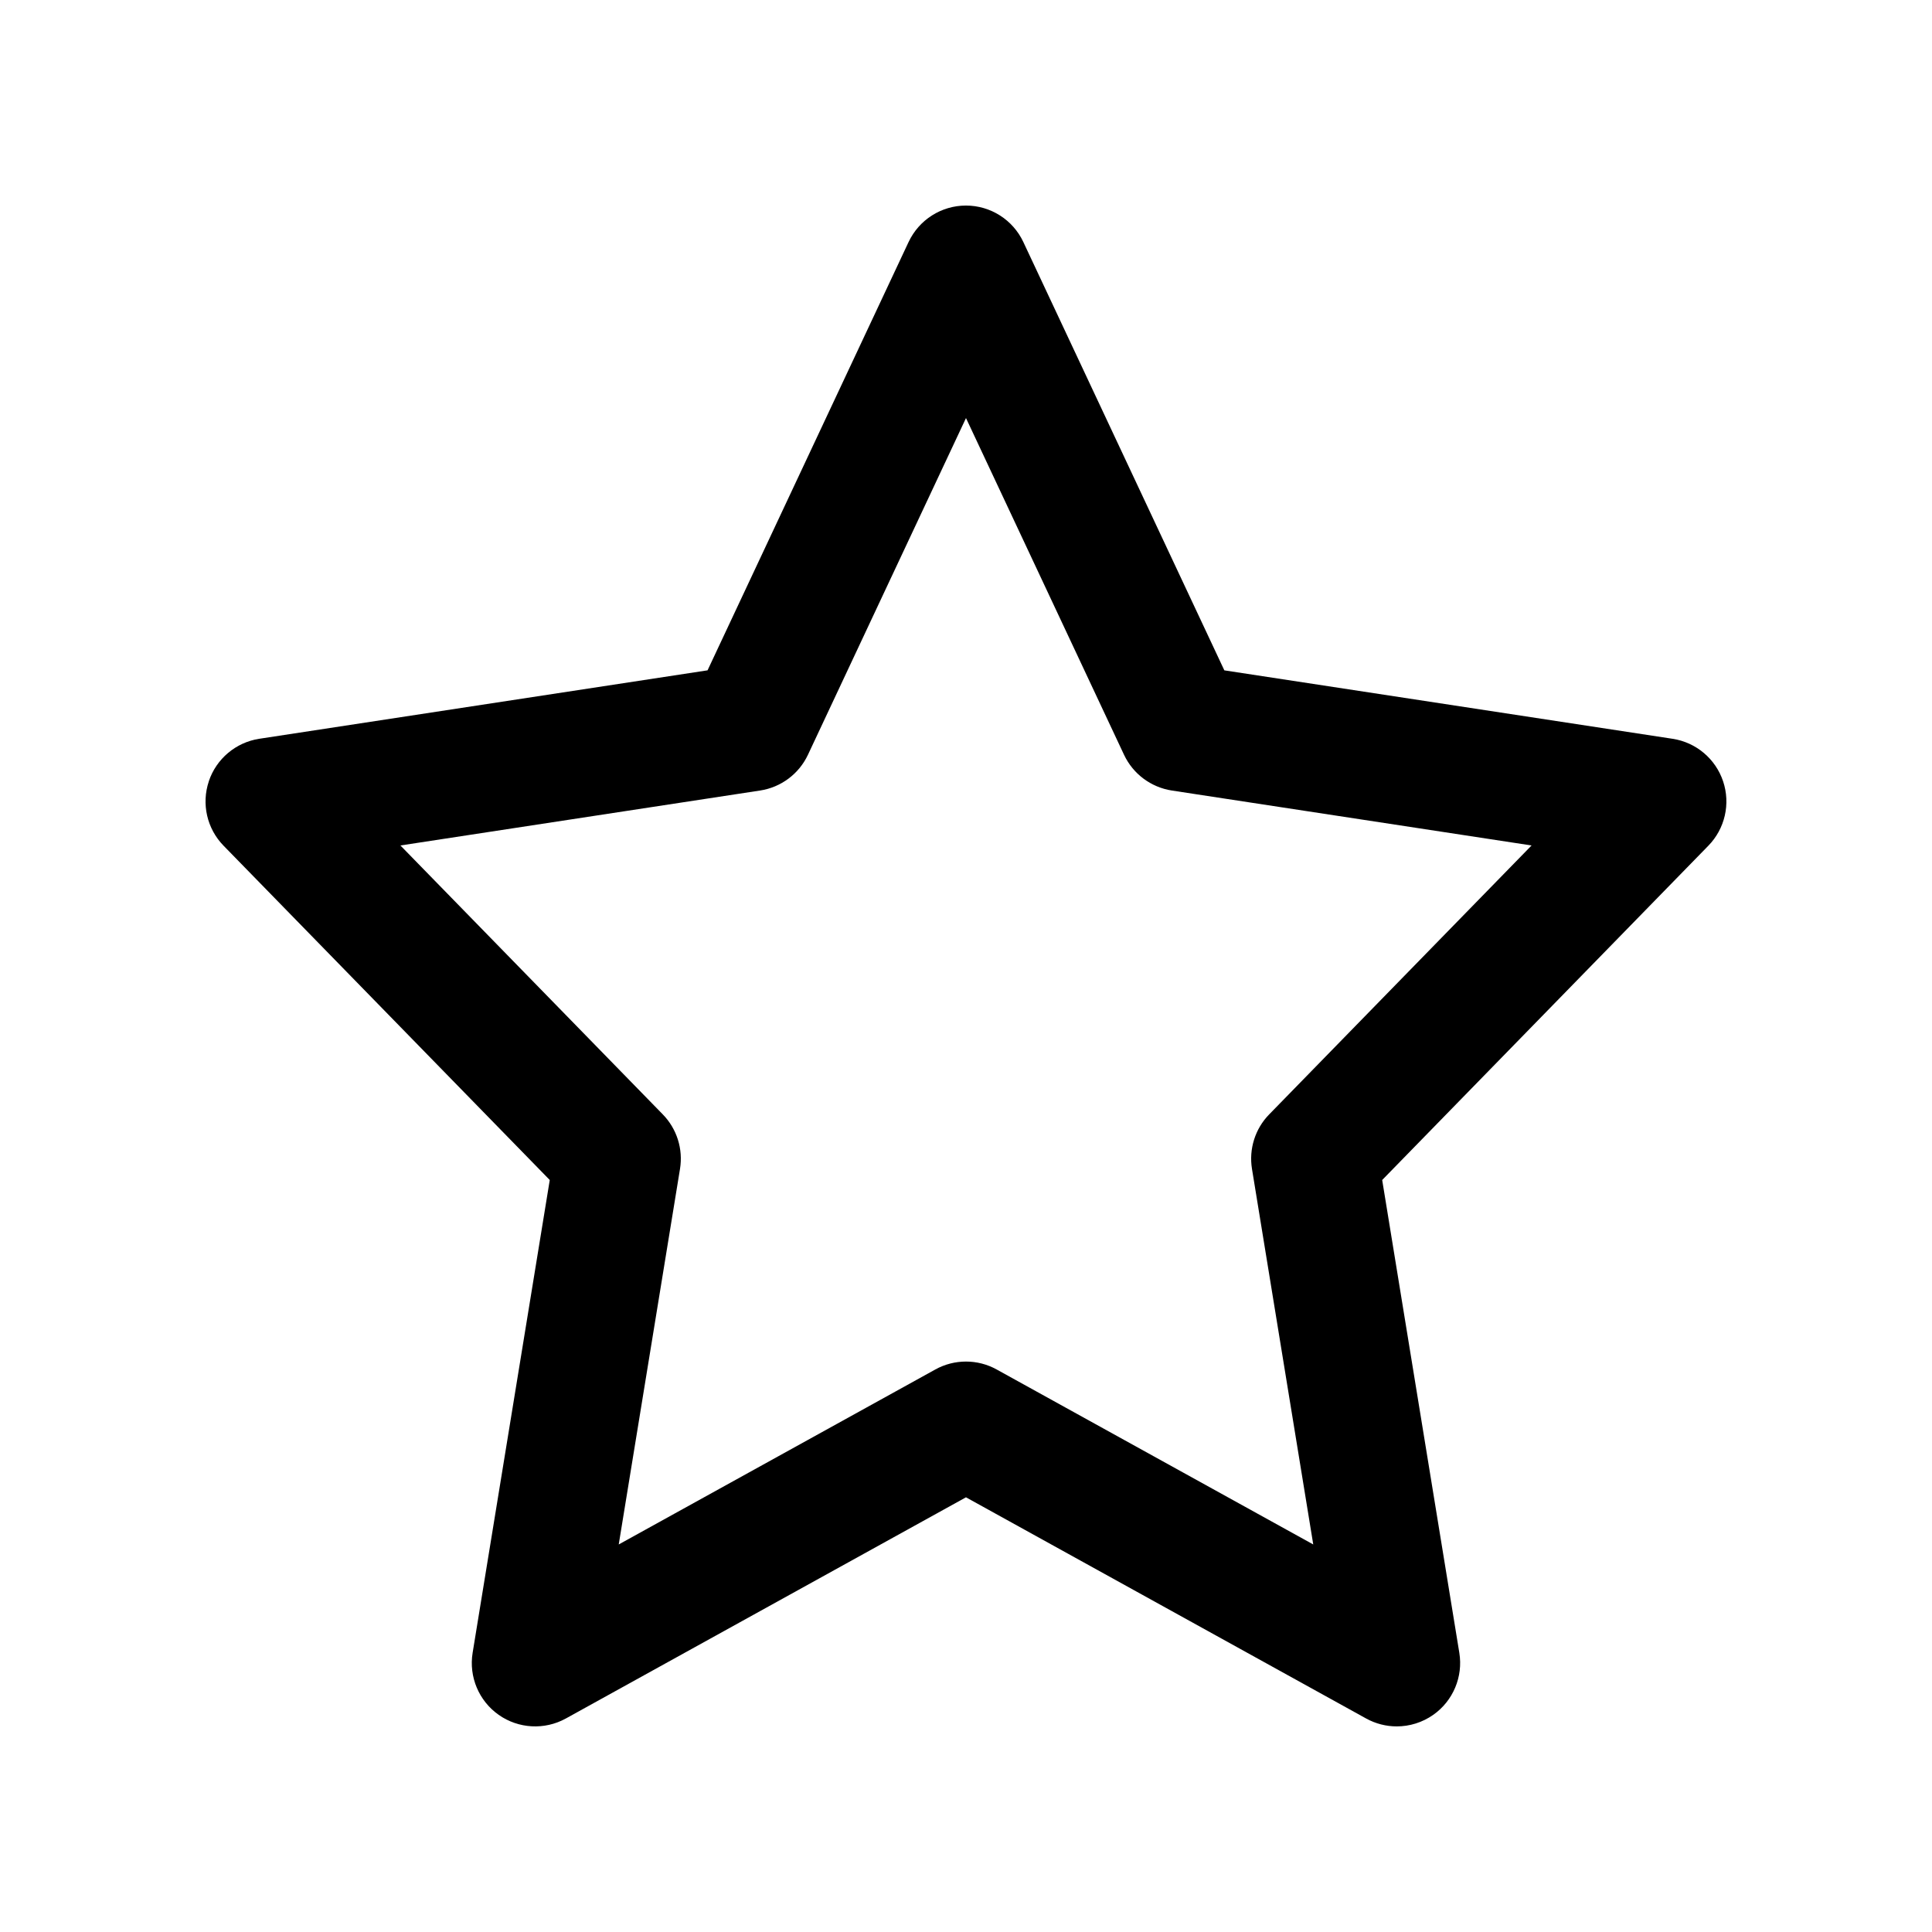 <?xml version="1.0" encoding="UTF-8"?>
<!-- Uploaded to: ICON Repo, www.svgrepo.com, Generator: ICON Repo Mixer Tools -->
<svg fill="#000000" width="800px" height="800px" version="1.1" viewBox="144 144 512 512" xmlns="http://www.w3.org/2000/svg">
 <path d="m199.34 351.06c-2 5.969-0.492 12.555 3.902 17.055l86.449 88.602-20.441 125.3c-1.035 6.348 1.648 12.734 6.906 16.434 5.246 3.699 12.168 4.074 17.797 0.969l106.04-58.617 106.04 58.613c2.539 1.402 5.336 2.098 8.125 2.098 3.398 0 6.785-1.035 9.672-3.066 5.258-3.699 7.938-10.086 6.906-16.434l-20.441-125.3 86.445-88.598c4.394-4.5 5.902-11.086 3.902-17.055-1.996-5.969-7.168-10.324-13.387-11.273l-118.79-18.137-53.273-113.52c-2.769-5.894-8.695-9.656-15.203-9.656-6.512 0-12.434 3.766-15.203 9.66l-53.277 113.51-118.79 18.137c-6.219 0.953-11.391 5.305-13.387 11.277zm146.11 2.434c5.535-0.852 10.285-4.402 12.664-9.473l41.883-89.23 41.883 89.234c2.379 5.066 7.129 8.617 12.664 9.473l95.336 14.562-69.539 71.273c-3.723 3.812-5.41 9.168-4.555 14.434l16.238 99.531-83.902-46.371c-2.531-1.402-5.328-2.098-8.125-2.098s-5.598 0.695-8.125 2.098l-83.902 46.371 16.238-99.531c0.855-5.266-0.832-10.617-4.555-14.434l-69.539-71.273z"/>
</svg>
